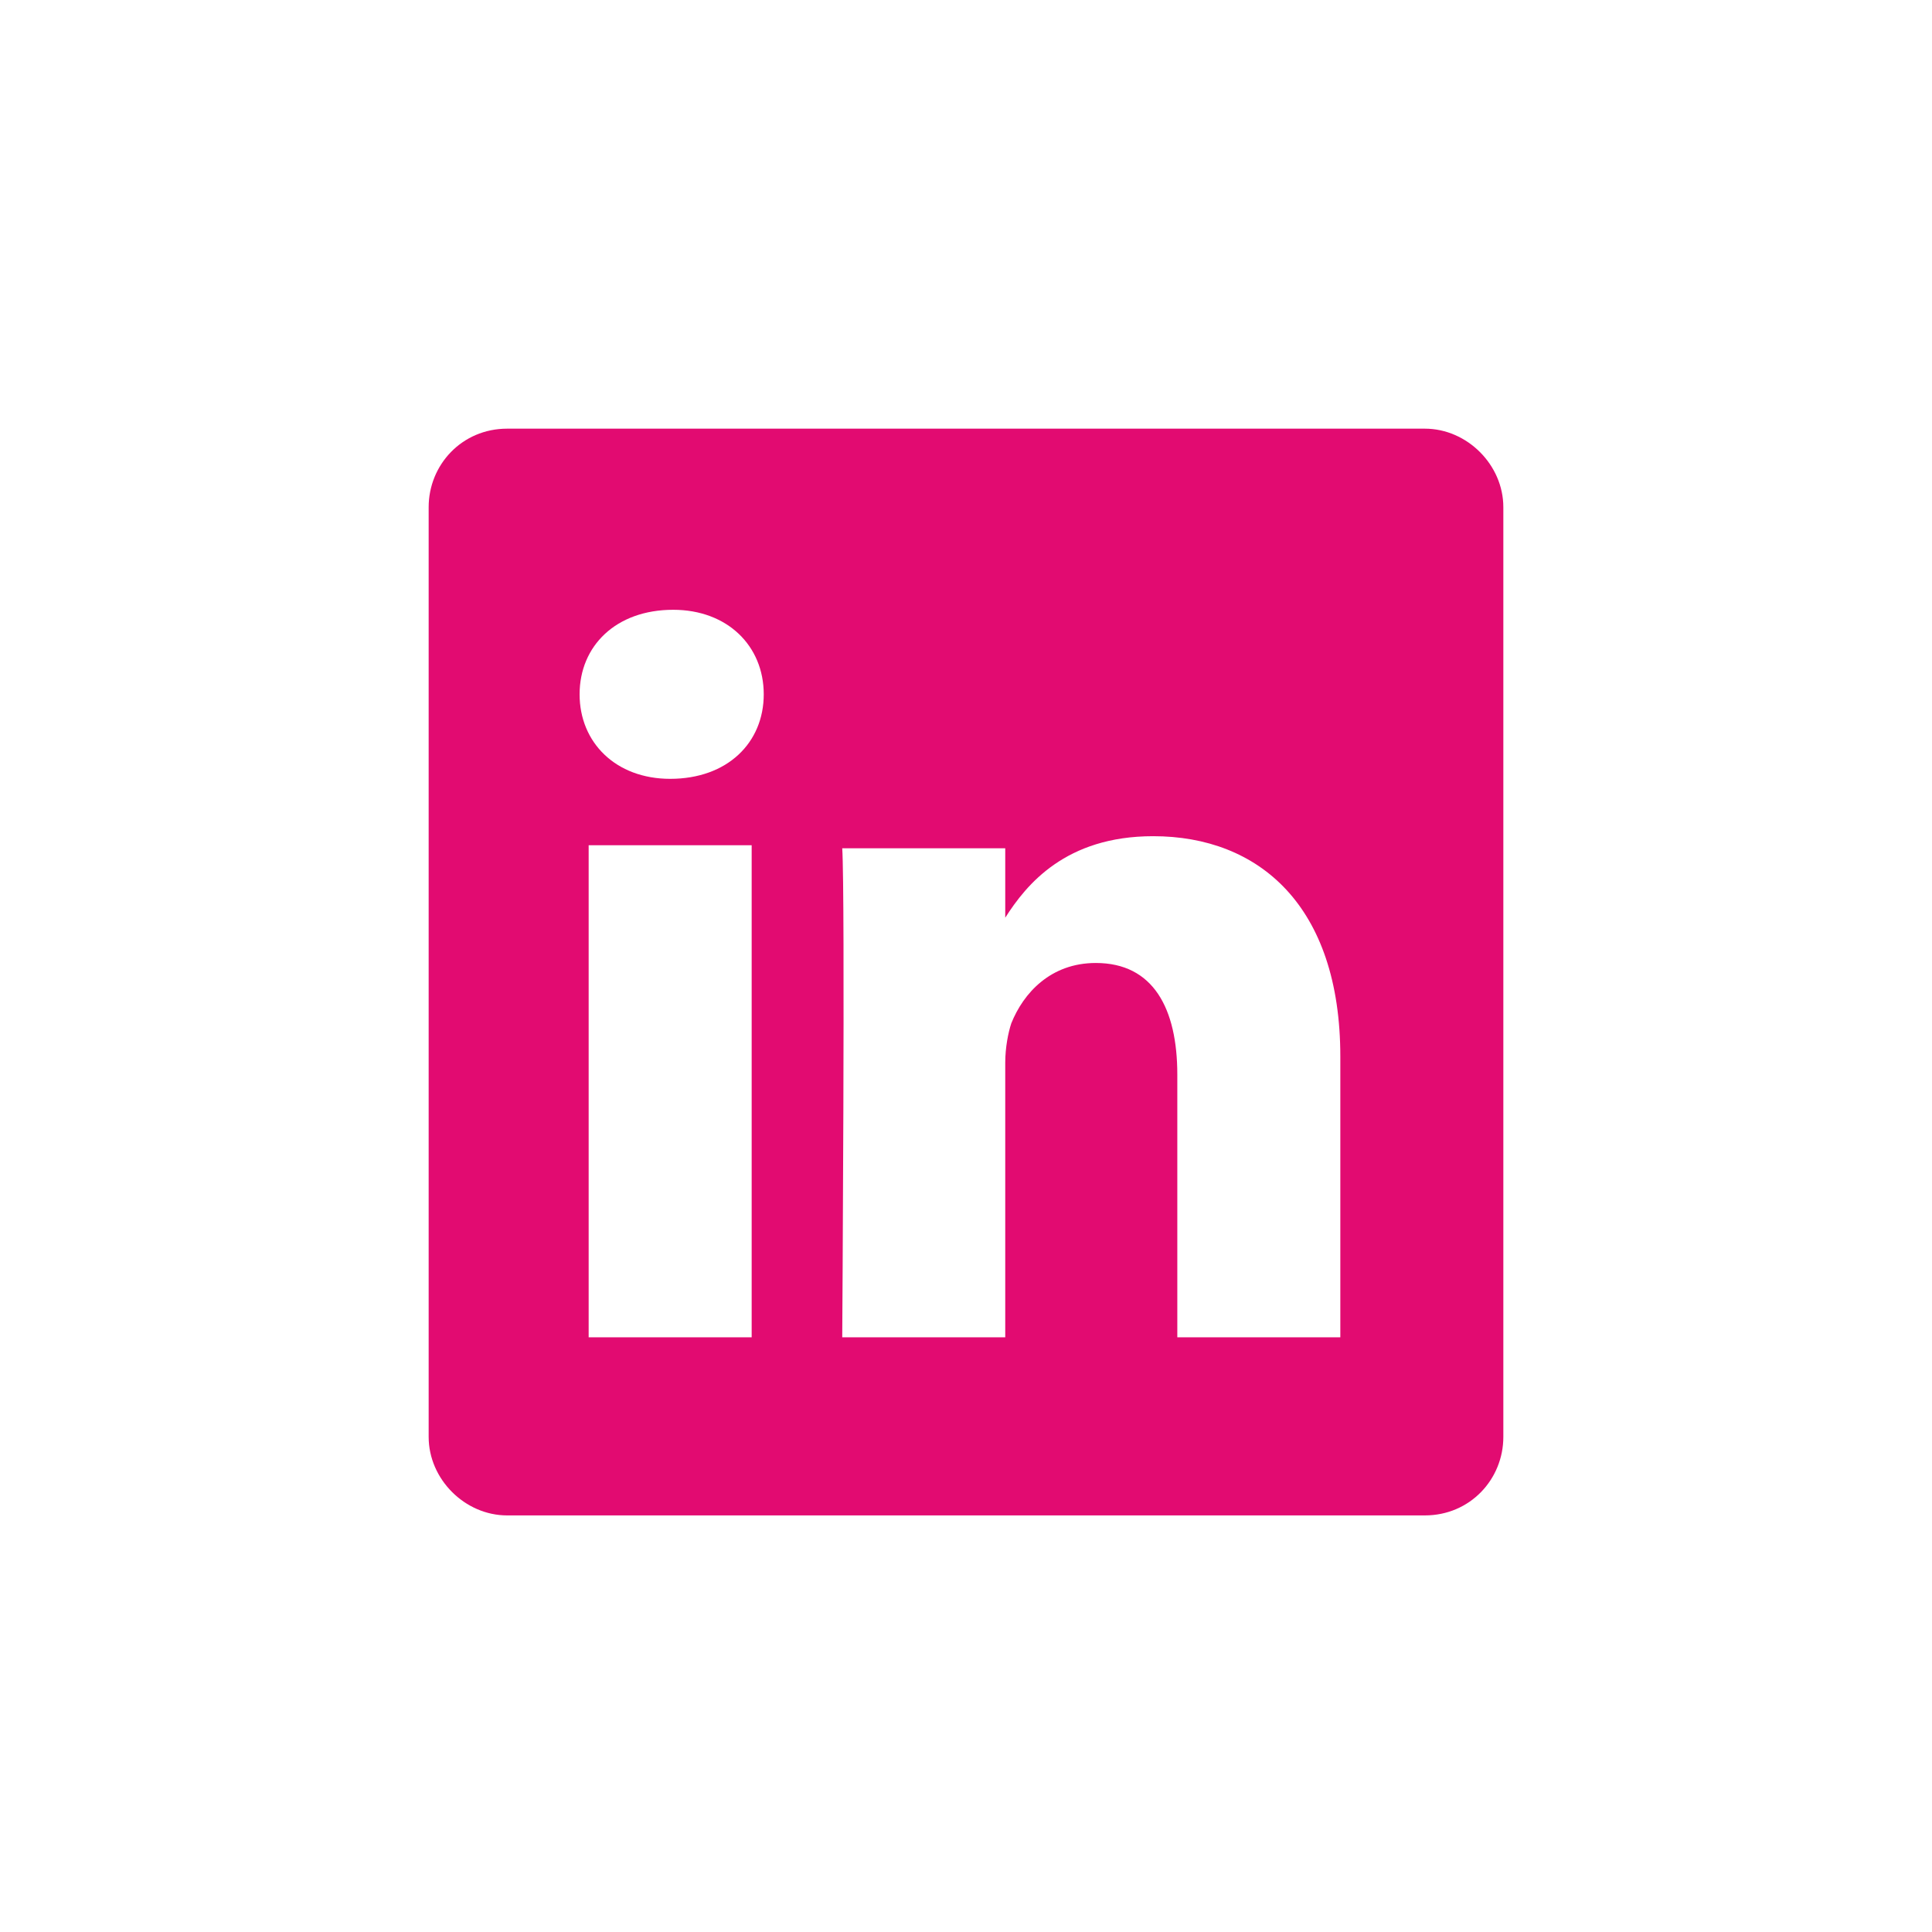 <?xml version="1.0" encoding="utf-8"?>
<!-- Generator: Adobe Illustrator 22.0.1, SVG Export Plug-In . SVG Version: 6.00 Build 0)  -->
<svg version="1.1" id="Layer_1" xmlns="http://www.w3.org/2000/svg" xmlns:xlink="http://www.w3.org/1999/xlink" x="0px" y="0px"
	 width="64px" height="64px" viewBox="0 0 64 64" style="enable-background:new 0 0 64 64;" xml:space="preserve">
<style type="text/css">
	.st0{fill:#e20b71;}
</style>
<path class="st0" d="M49.8,16.8c0-1.4-1.2-2.6-2.6-2.6H16.8c-1.5,0-2.6,1.2-2.6,2.6v30.8c0,1.4,1.2,2.6,2.6,2.6h30.4
	c1.5,0,2.6-1.2,2.6-2.6C49.8,47.6,49.8,16.8,49.8,16.8z M39,35.6c0-2.2-0.8-3.7-2.7-3.7c-1.5,0-2.4,1-2.8,2
	c-0.1,0.3-0.2,0.8-0.2,1.3v9.1h-5.4c0,0,0.1-14.7,0-16.2h5.4v2.3c0,0,0,0,0,0.1l0,0v-0.1c0.7-1.1,2-2.7,4.9-2.7
	c3.5,0,6.2,2.3,6.2,7.3v9.3H39V35.6z M22.2,25.8L22.2,25.8c-1.8,0-3-1.2-3-2.8c0-1.6,1.2-2.8,3.1-2.8c1.8,0,3,1.2,3,2.8
	C25.3,24.6,24.1,25.8,22.2,25.8z M24.9,44.3h-5.4V28h5.4V44.3z"/>
</svg>